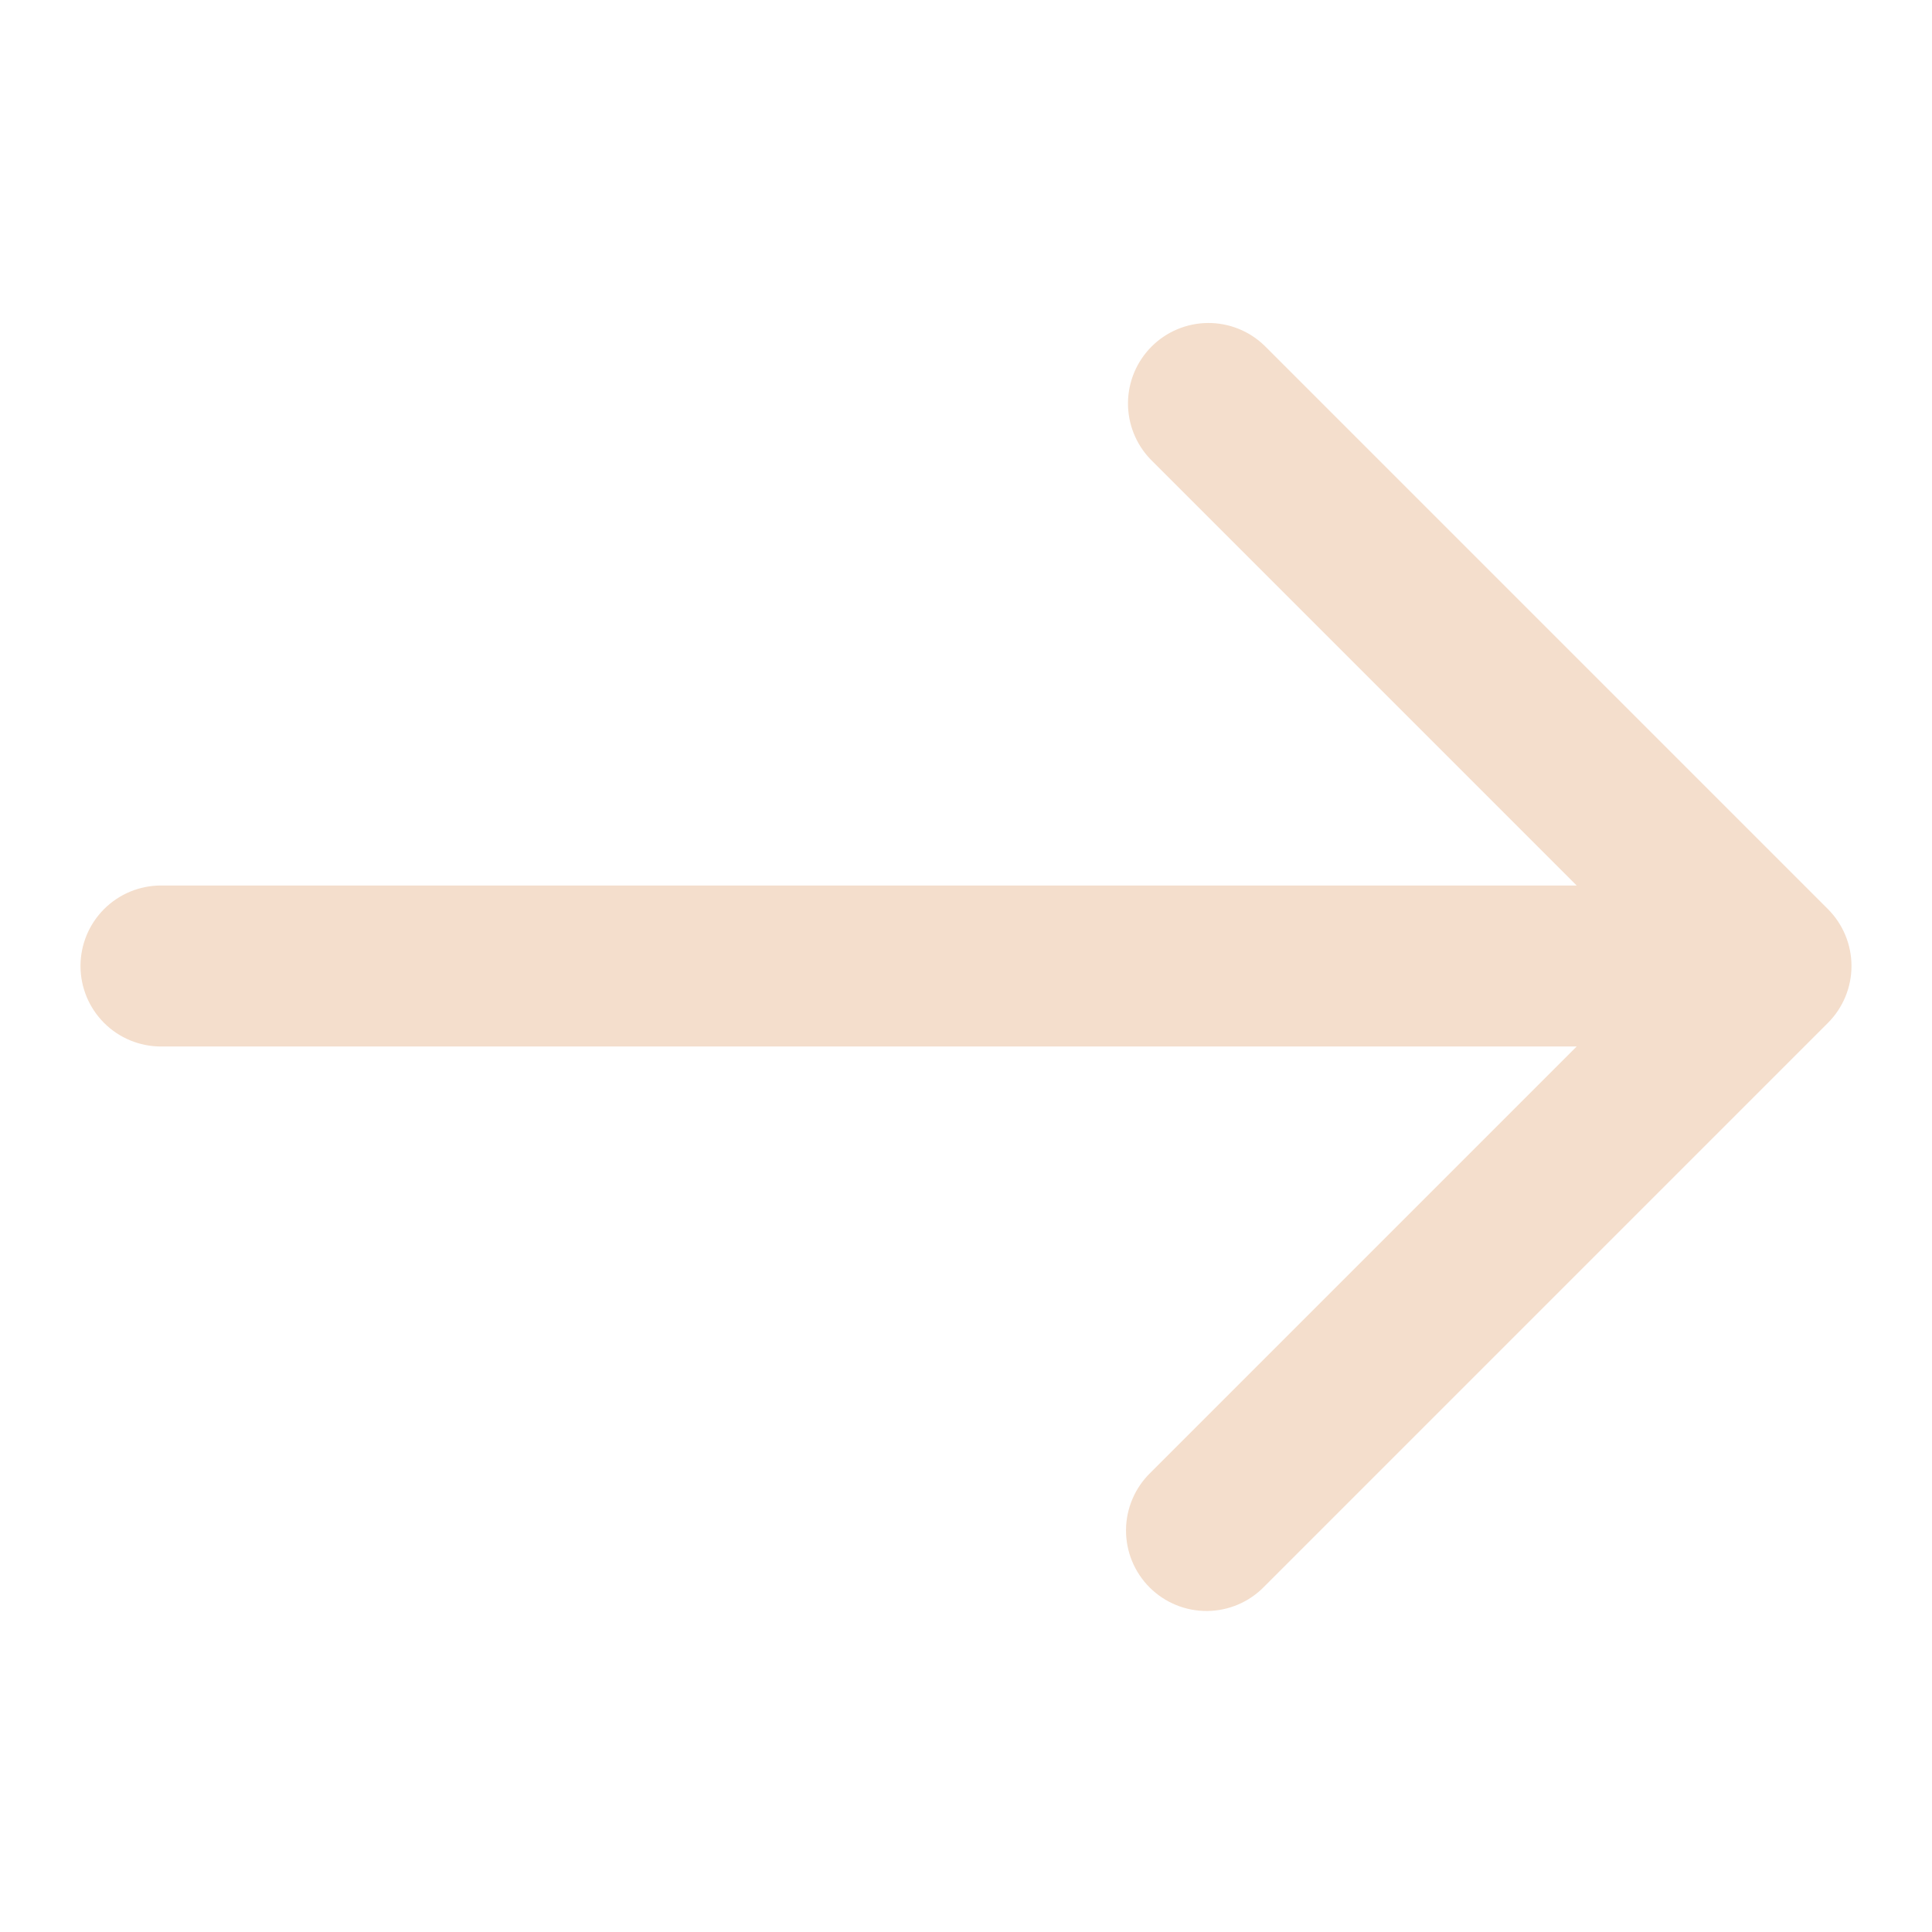 <?xml version="1.0" encoding="UTF-8"?> <svg xmlns="http://www.w3.org/2000/svg" width="512" height="512" viewBox="0 0 512 512" fill="none"><path d="M484.416 240.917L335.083 91.584C331.059 87.698 325.67 85.548 320.077 85.596C314.483 85.645 309.133 87.888 305.177 91.844C301.222 95.799 298.978 101.15 298.93 106.743C298.881 112.337 301.031 117.726 304.917 121.749L417.835 234.667H42.667C37.009 234.667 31.582 236.914 27.582 240.915C23.581 244.916 21.333 250.342 21.333 256C21.333 261.658 23.581 267.084 27.582 271.085C31.582 275.086 37.009 277.333 42.667 277.333H417.835L304.917 390.251C302.88 392.219 301.255 394.573 300.136 397.175C299.018 399.778 298.43 402.577 298.405 405.41C298.381 408.243 298.92 411.052 299.993 413.674C301.066 416.295 302.65 418.677 304.653 420.68C306.656 422.683 309.038 424.268 311.66 425.34C314.281 426.413 317.091 426.953 319.923 426.928C322.756 426.903 325.555 426.315 328.158 425.197C330.761 424.079 333.115 422.454 335.083 420.416L484.416 271.083C488.415 267.082 490.662 261.657 490.662 256C490.662 250.343 488.415 244.918 484.416 240.917Z" fill="#F4DECC"></path></svg> 